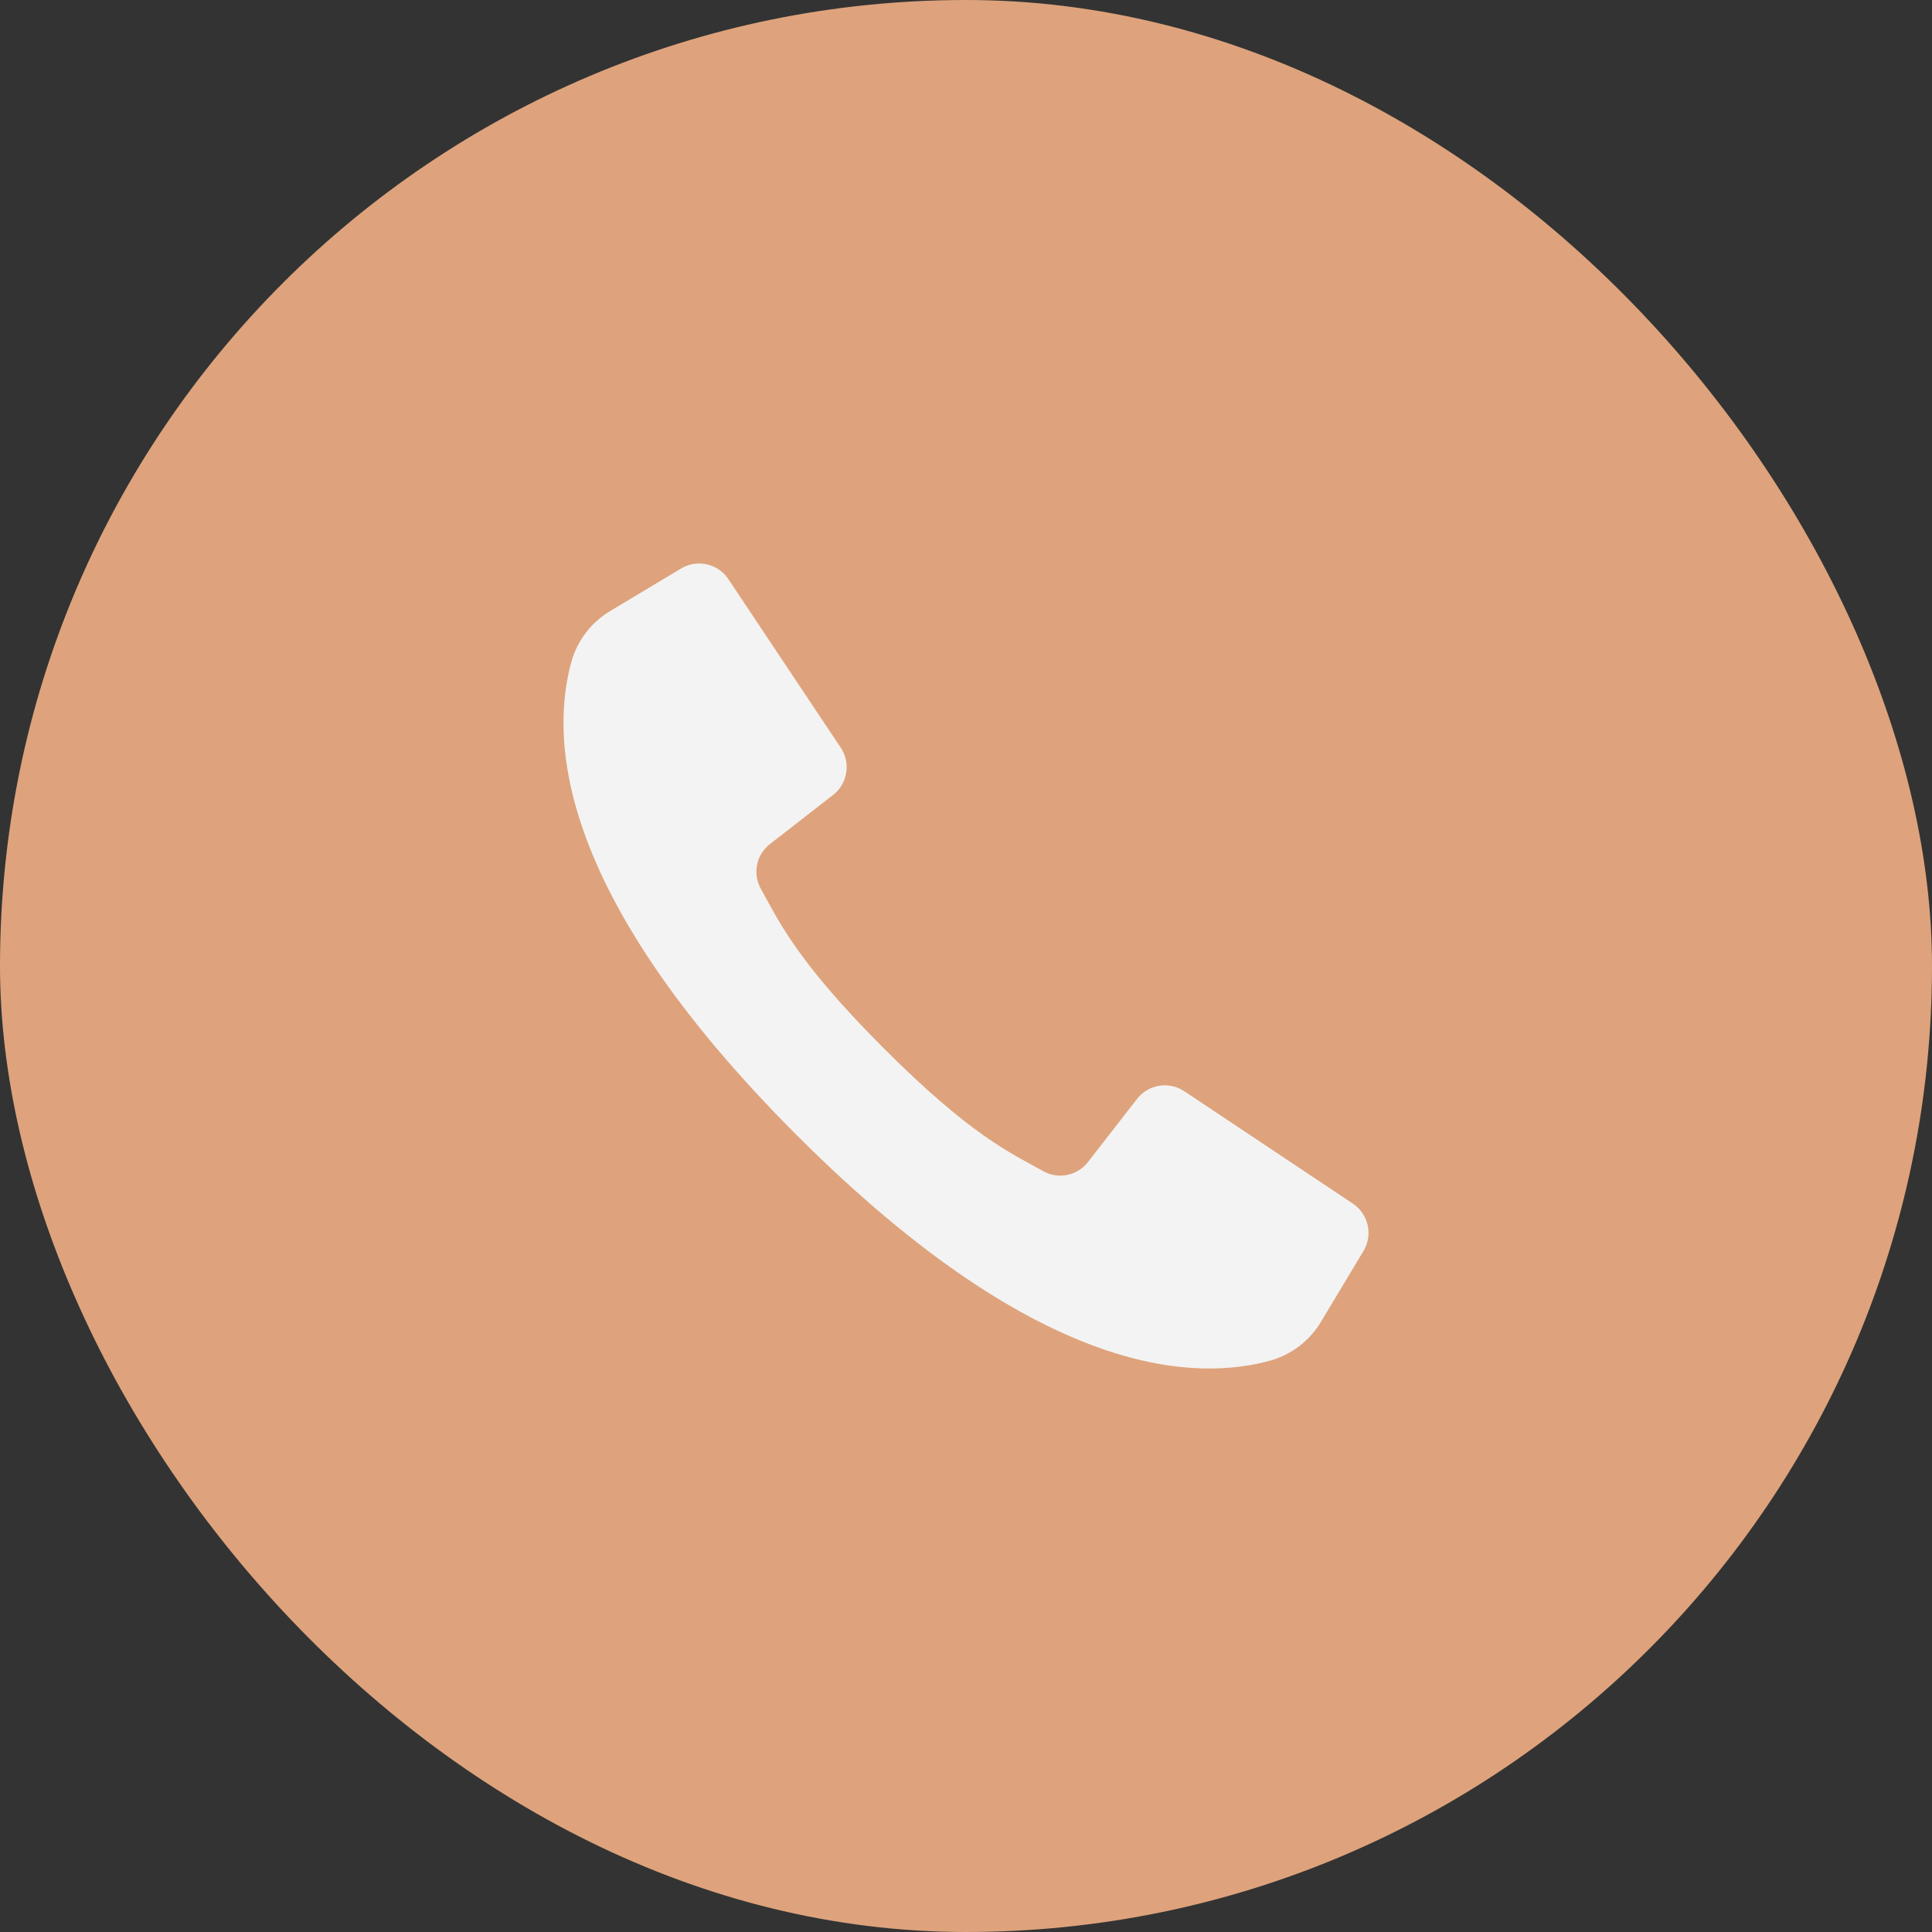 <?xml version="1.0" encoding="UTF-8"?> <svg xmlns="http://www.w3.org/2000/svg" width="48" height="48" viewBox="0 0 48 48" fill="none"><rect x="0" y="0" width="48" height="48" fill="#333333" stroke="none"/> <rect x="48" y="48" width="48" height="48" rx="24" transform="rotate(-180 48 48)" fill="#DEA37C"></rect> <path d="M33.611 29.903L31.394 28.425L29.423 27.111C29.043 26.858 28.531 26.941 28.25 27.302L27.031 28.869C26.769 29.21 26.298 29.307 25.922 29.099C25.094 28.639 24.116 28.206 21.956 26.044C19.797 23.882 19.361 22.906 18.901 22.078C18.693 21.702 18.79 21.231 19.131 20.969L20.698 19.75C21.059 19.469 21.142 18.958 20.889 18.577L19.615 16.667L18.097 14.389C17.838 14.001 17.321 13.885 16.921 14.124L15.17 15.175C14.697 15.454 14.349 15.904 14.198 16.433C13.719 18.179 13.623 22.031 19.796 28.204C25.969 34.378 29.821 34.281 31.567 33.802C32.096 33.651 32.546 33.303 32.825 32.83L33.876 31.079C34.115 30.679 33.999 30.162 33.611 29.903Z" fill="#F3F3F3"></path> </svg> 